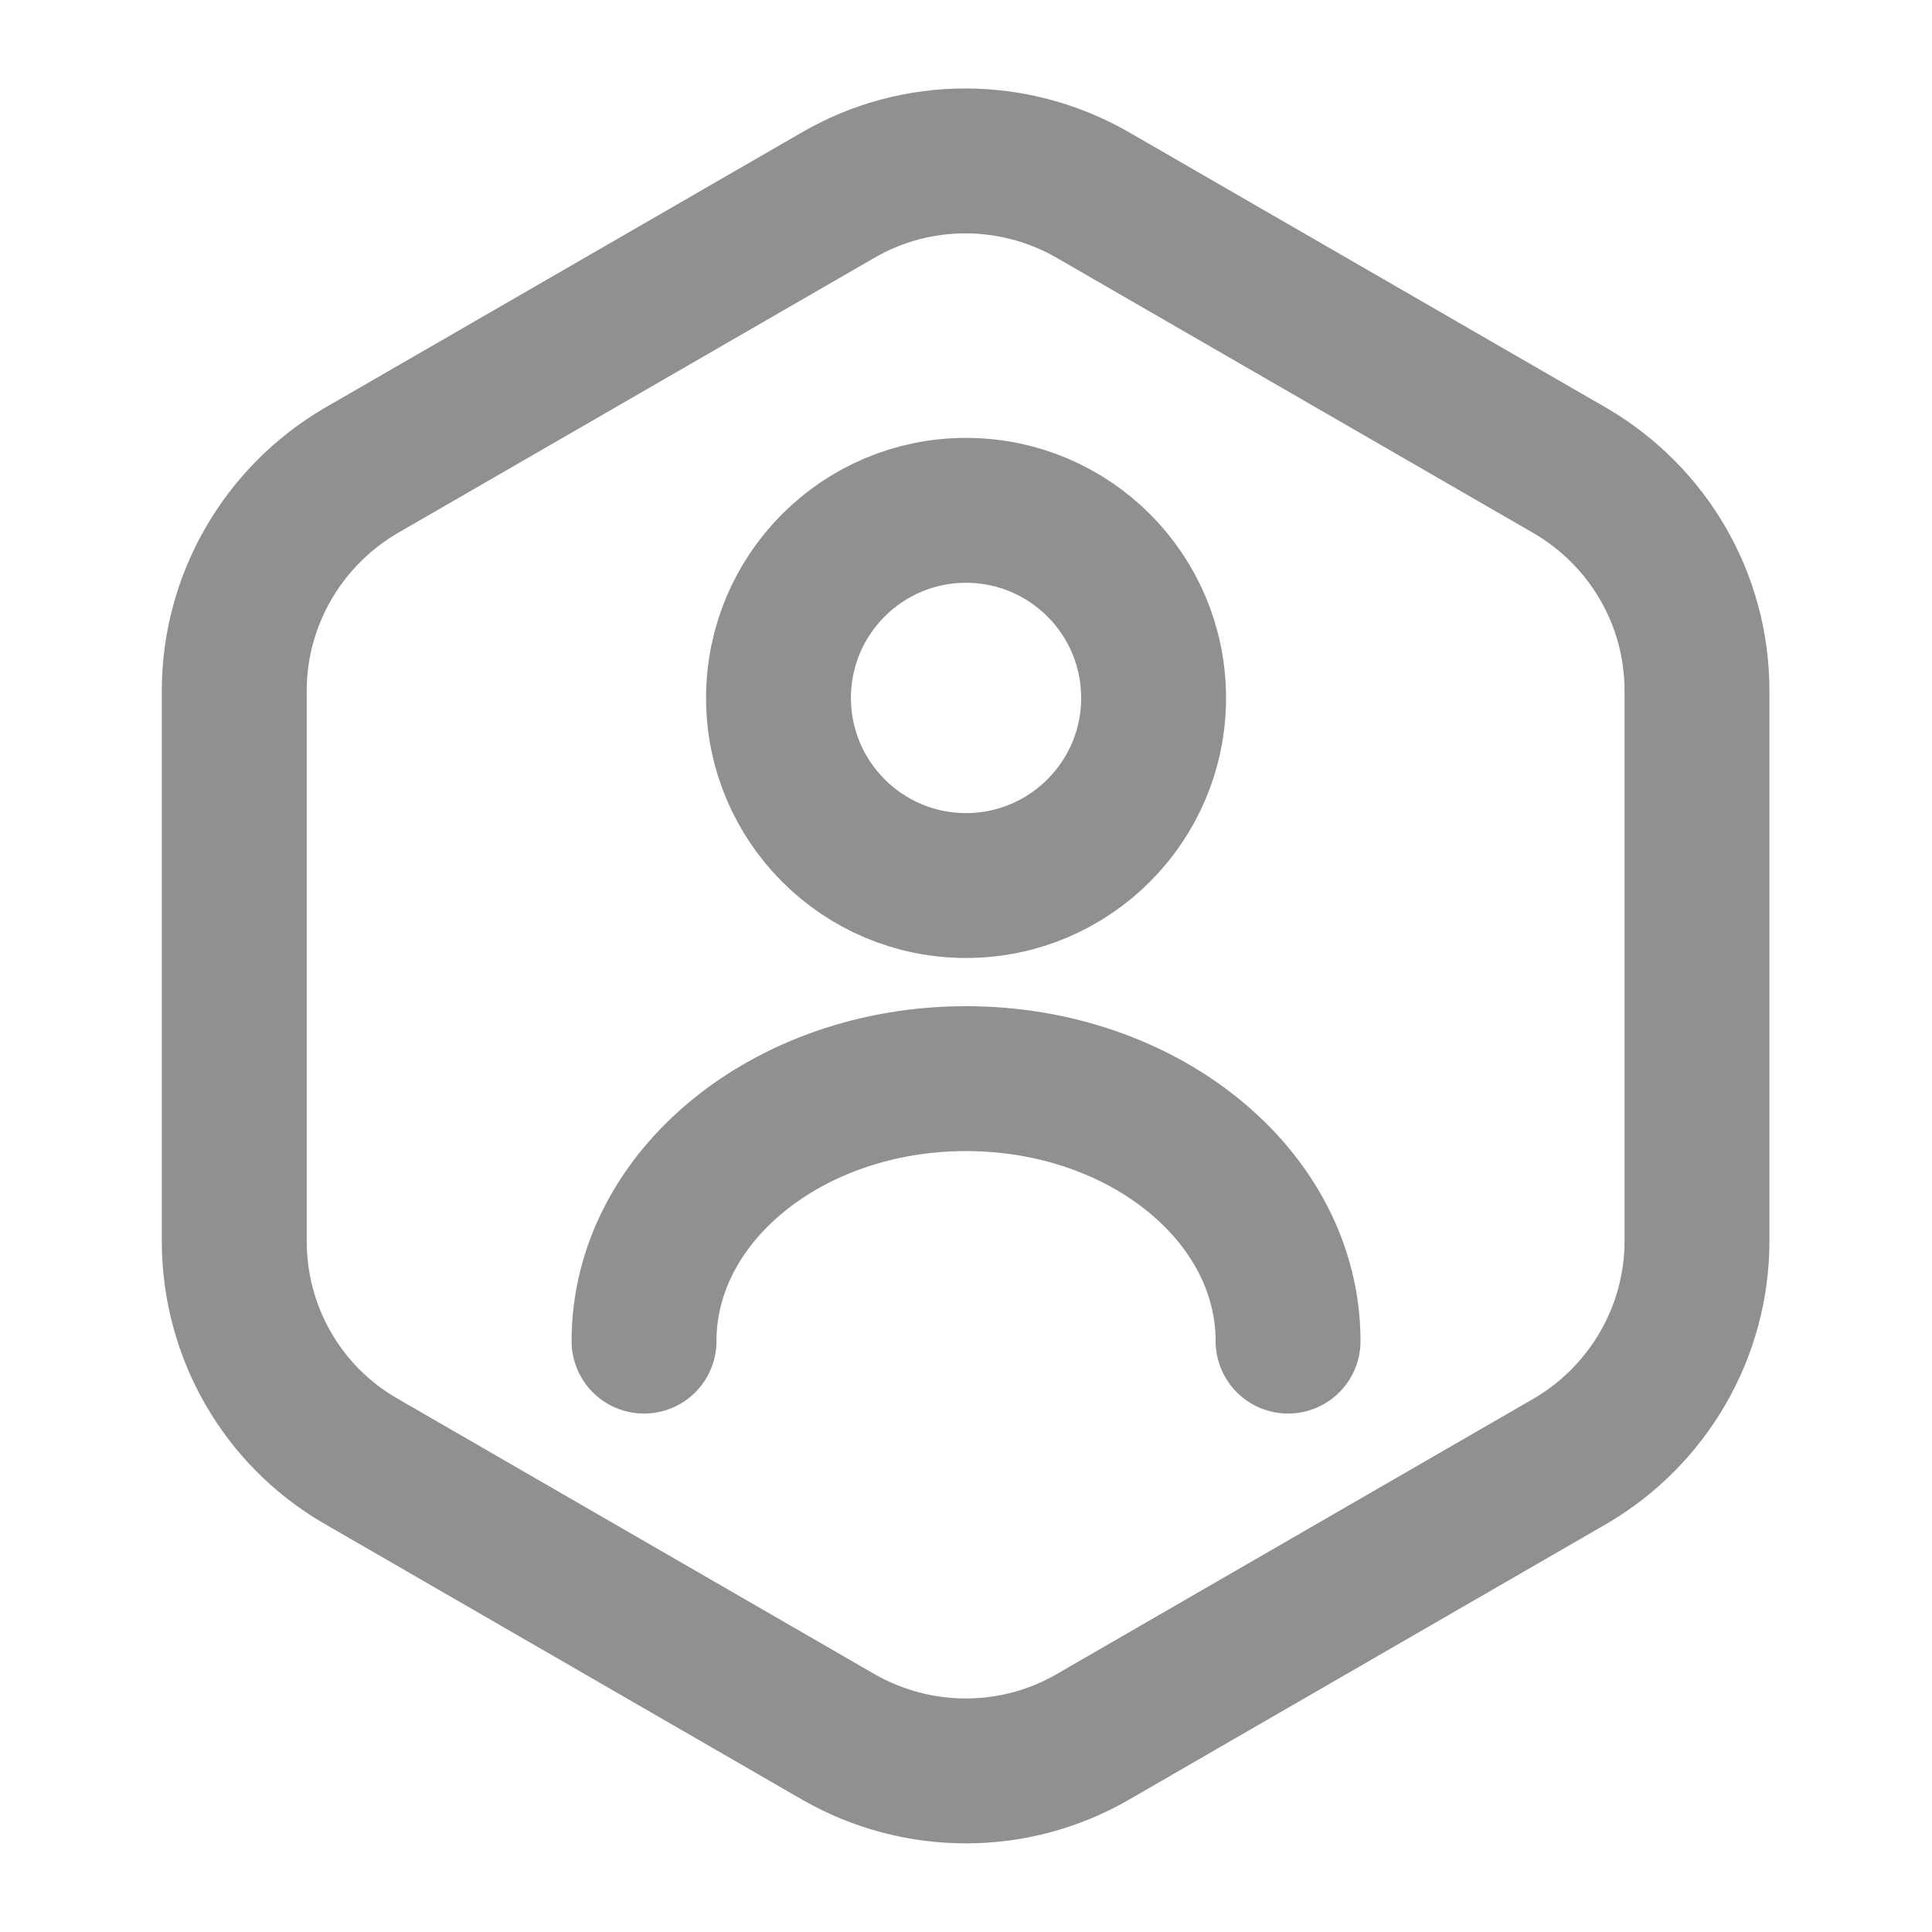 <svg width="20" height="20" viewBox="0 0 20 20" fill="none" xmlns="http://www.w3.org/2000/svg">
<path d="M17.567 7.149V12.849C17.567 13.783 17.067 14.649 16.258 15.124L11.308 17.983C10.5 18.449 9.5 18.449 8.683 17.983L3.733 15.124C2.925 14.658 2.425 13.791 2.425 12.849V7.149C2.425 6.216 2.925 5.349 3.733 4.874L8.683 2.016C9.491 1.549 10.492 1.549 11.308 2.016L16.258 4.874C17.067 5.349 17.567 6.208 17.567 7.149Z" stroke="#909090" stroke-width="1.5" stroke-linecap="round" stroke-linejoin="round"/>
<path d="M10 9.167C11.073 9.167 11.942 8.297 11.942 7.225C11.942 6.152 11.073 5.283 10 5.283C8.928 5.283 8.059 6.152 8.059 7.225C8.059 8.297 8.928 9.167 10 9.167Z" stroke="#909090" stroke-width="1.5" stroke-linecap="round" stroke-linejoin="round"/>
<path d="M13.334 13.883C13.334 12.383 11.842 11.166 10 11.166C8.159 11.166 6.667 12.383 6.667 13.883" stroke="#909090" stroke-width="1.5" stroke-linecap="round" stroke-linejoin="round"/>
</svg>
